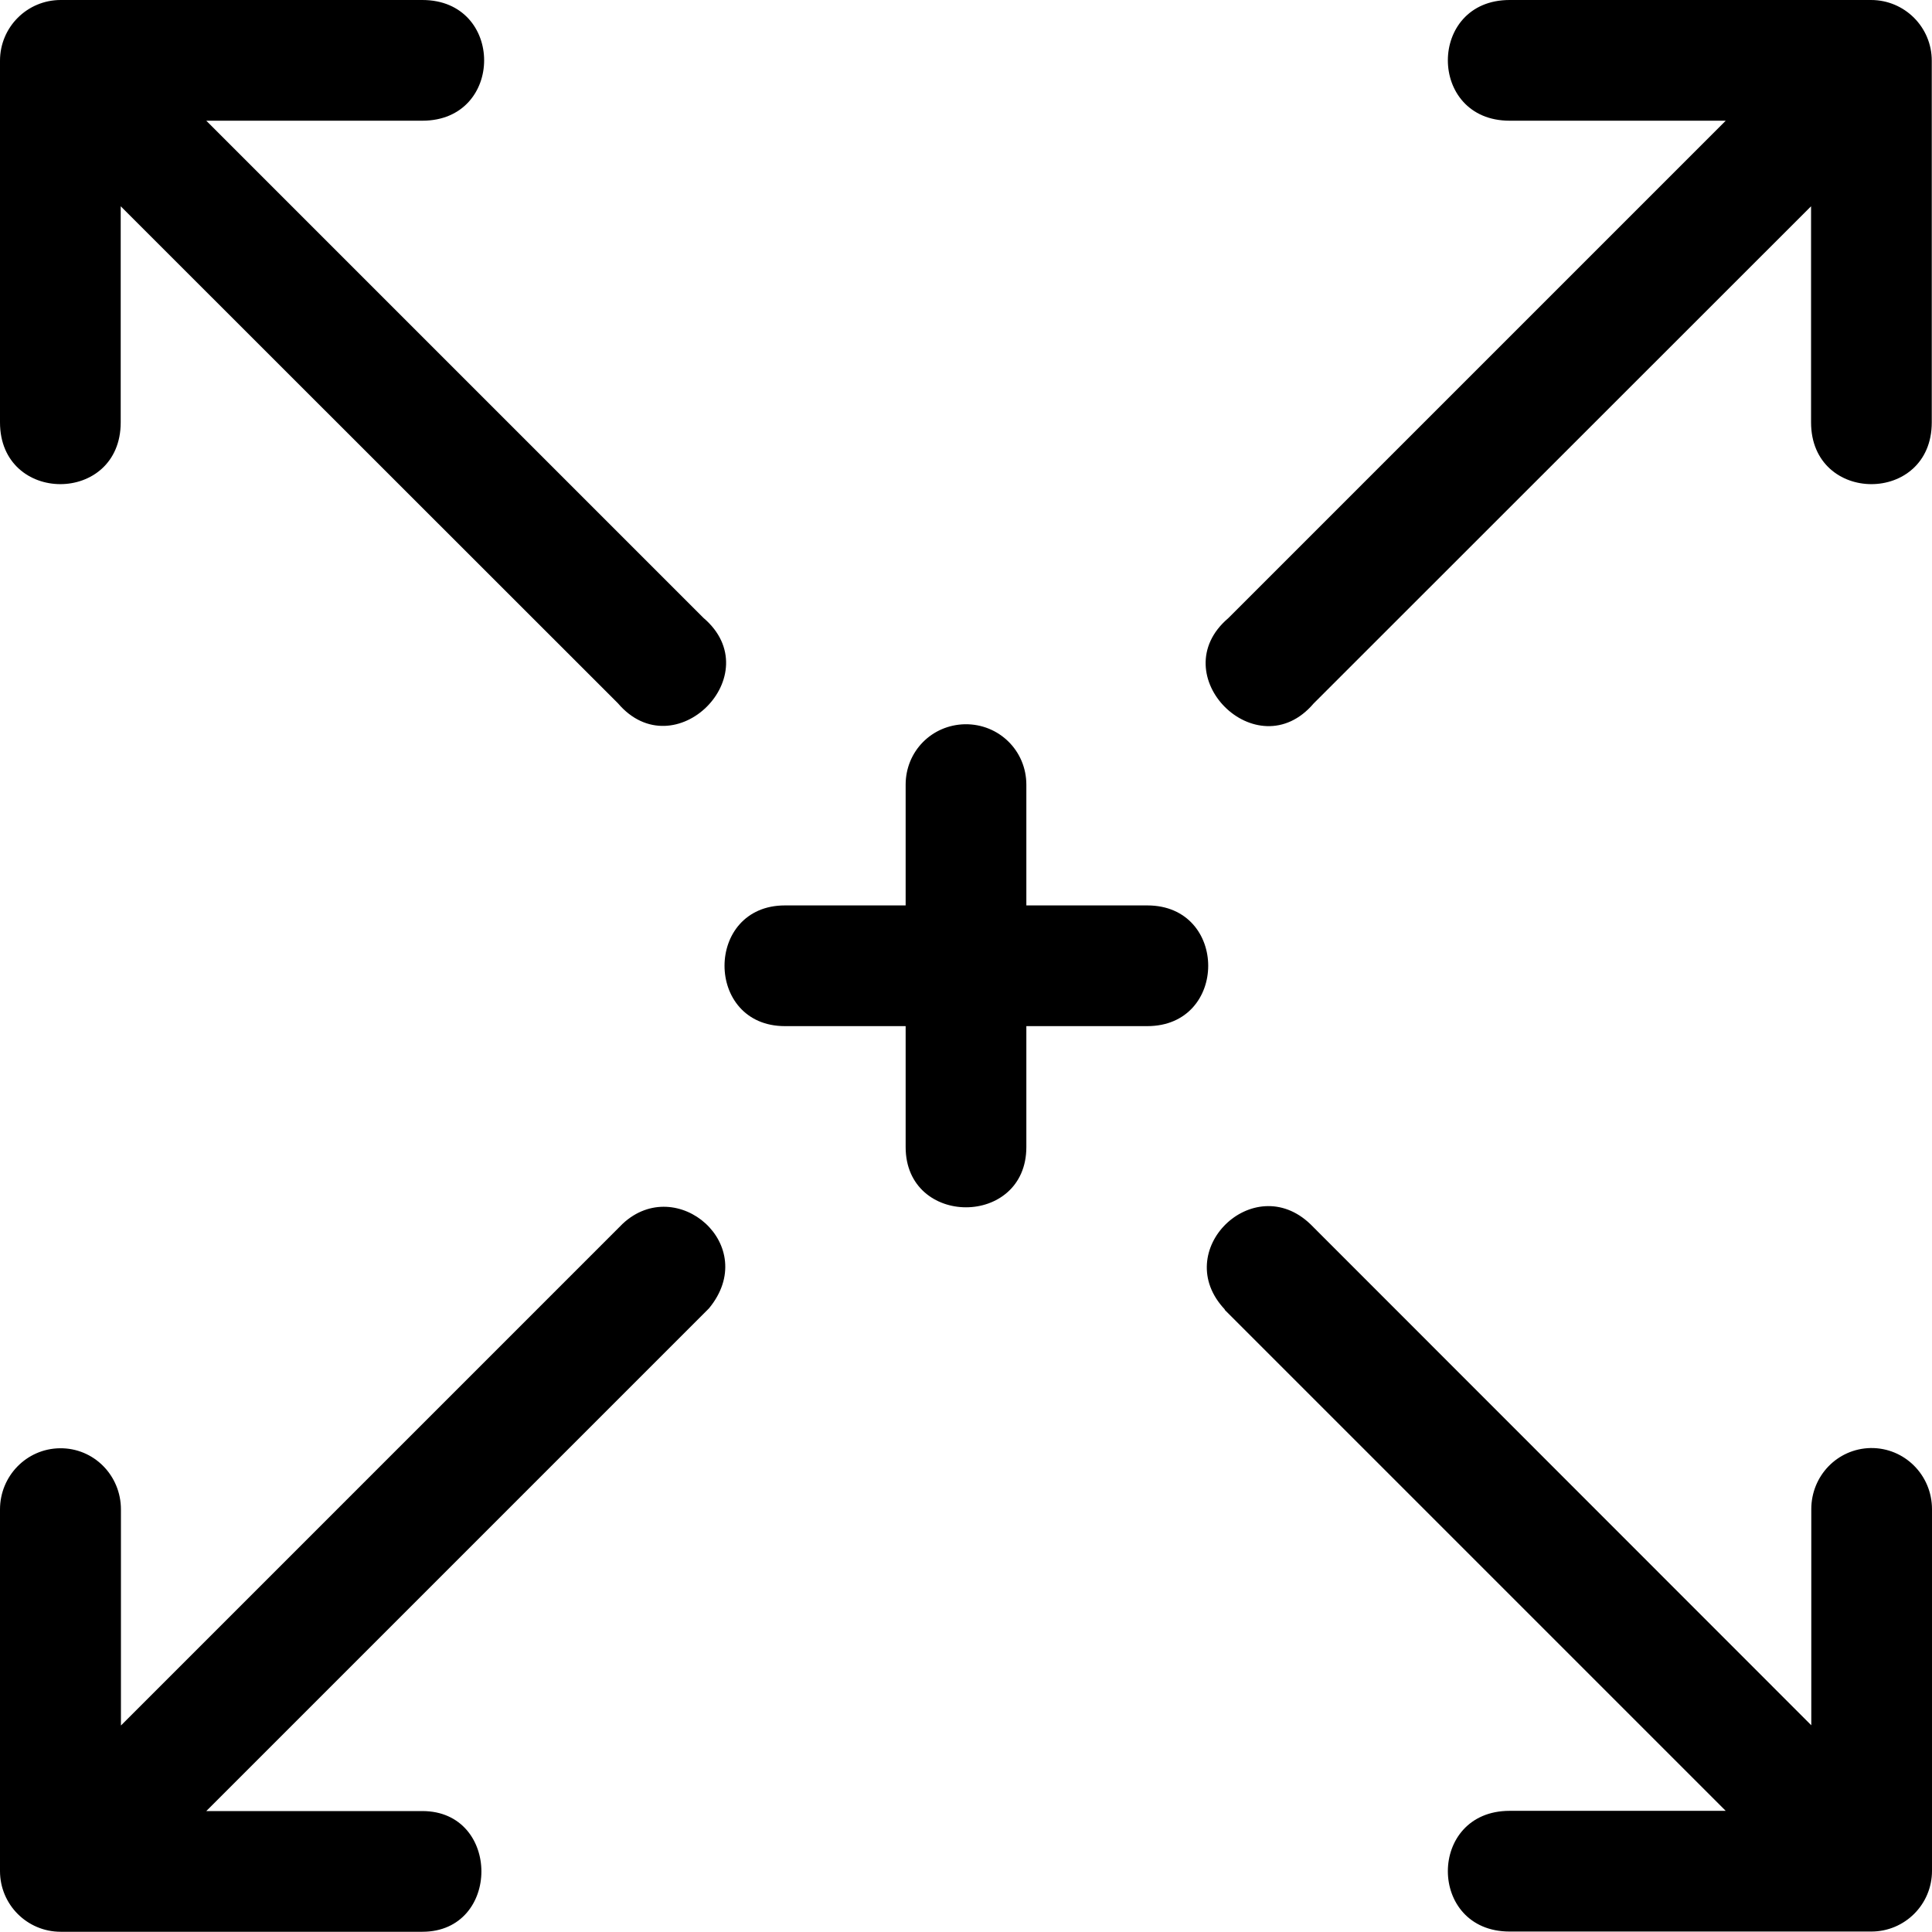 <?xml version="1.0" encoding="UTF-8"?> <svg xmlns="http://www.w3.org/2000/svg" xmlns:svg="http://www.w3.org/2000/svg" id="svg1144" height="512" viewBox="0 0 8.467 8.467" width="512"><g id="layer2"><path id="path2488" d="m.266 0c-.147 0-.266.119-.266.266v1.585c0 .361.529.361.529 0v-.947l2.179 2.178c.248.291.666-.126.375-.374l-2.179-2.179h.947c.361 0 .361-.529 0-.529zm6.35 0c-.361 0-.361.529 0 .529h.947l-2.18 2.18c-.291.248.126.665.374.374l2.18-2.179v.947c0 .361.529.361.529 0v-1.585c0-.147-.119-.266-.266-.266zm-2.387 3.174c-.146.003-.26.119-.26.265v.529h-.529c-.353 0-.353.529 0 .529h.529v.53c0 .352.529.352.529 0v-.53h.53c.356 0 .356-.529 0-.529h-.53v-.529c0-.149-.12-.267-.269-.265zm-1.5 2.189-2.199 2.199v-.947c0-.149-.119-.27-.268-.268-.146.002-.262.122-.262.268v1.585c0 .147.119.266.266.266h1.585c.345 0 .345-.529 0-.529h-.947l2.203-2.203c.228-.276-.141-.592-.378-.371zm2.638.377 2.196 2.196h-.947c-.361 0-.361.529 0 .529h1.585c.147 0 .266-.119.266-.266v-1.585c0-.149-.12-.27-.269-.268-.146.003-.26.122-.26.268v.947l-2.195-2.196c-.25-.24-.617.118-.375.374z" vector-effect="none"></path></g></svg> 